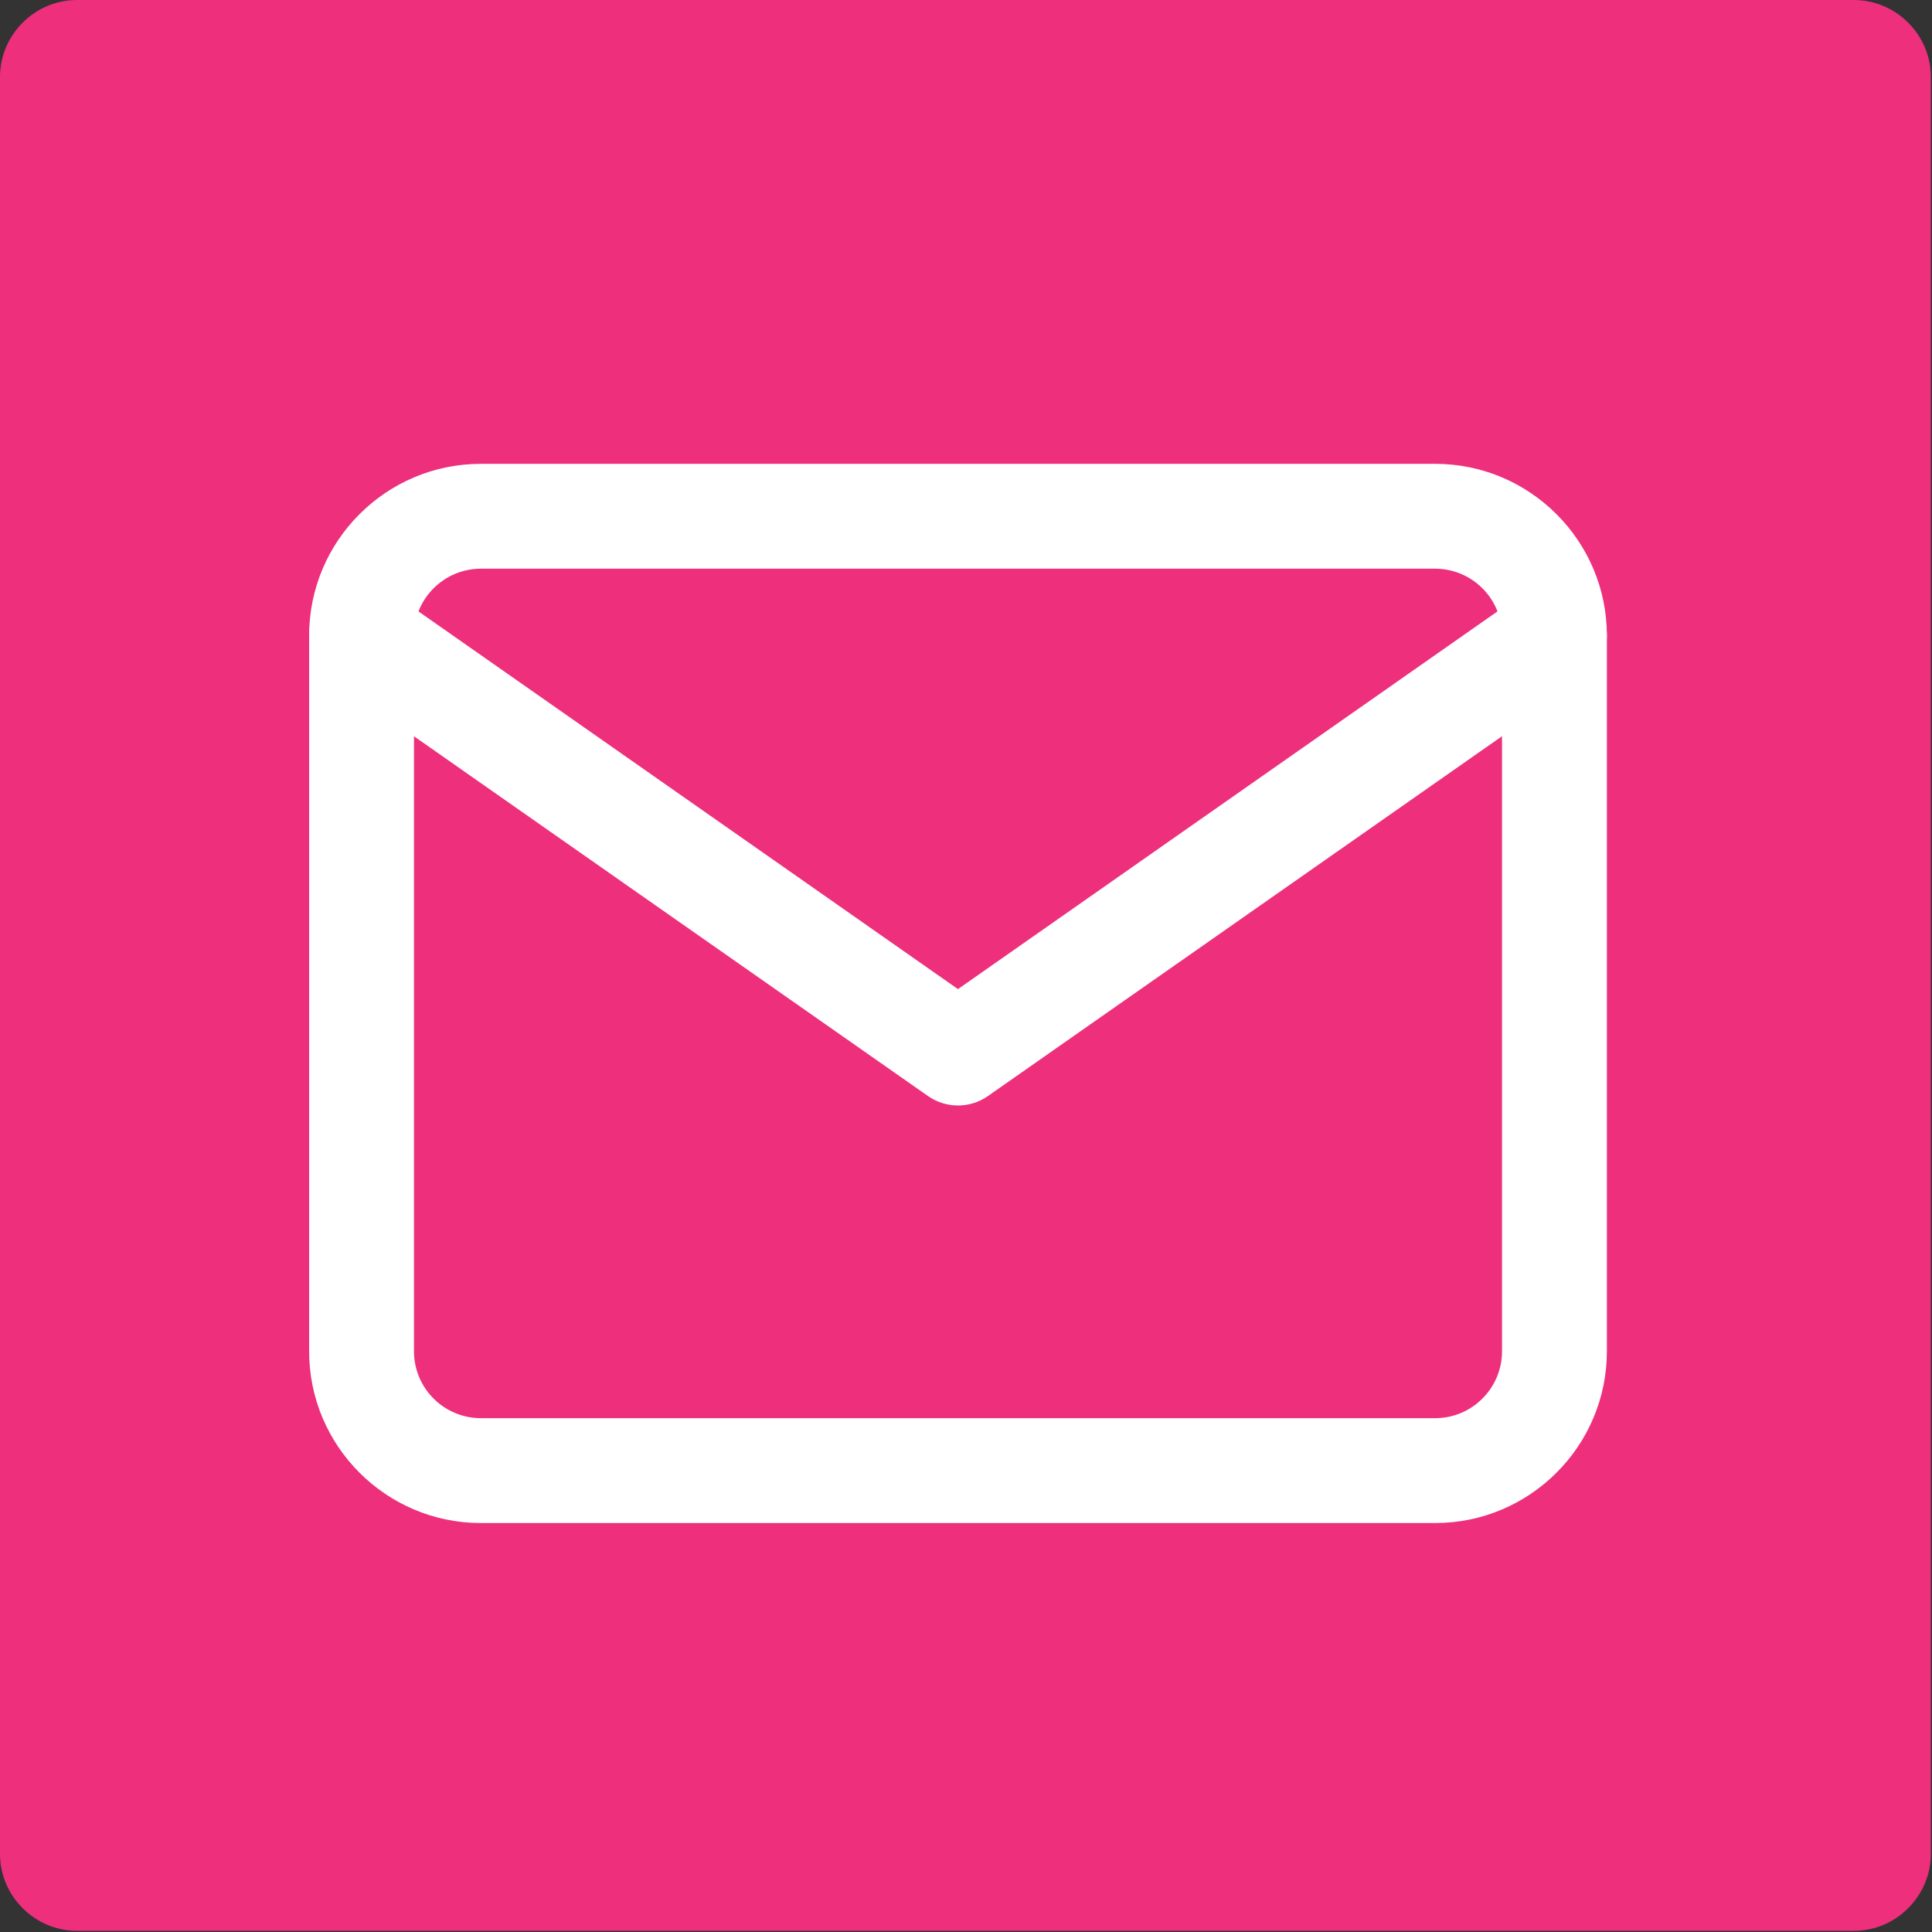 <?xml version="1.0" encoding="UTF-8"?>
<svg width="25px" height="25px" viewBox="0 0 25 25" version="1.1" xmlns="http://www.w3.org/2000/svg" xmlns:xlink="http://www.w3.org/1999/xlink">
    <rect x="0" y="0" width="25" height="25" fill="#333333" stroke="none"/>
    <!-- Generator: Sketch 43.2 (39069) - http://www.bohemiancoding.com/sketch -->
    <title>Group</title>
    <desc>Created with Sketch.</desc>
    <defs></defs>
    <g id="Page-1" stroke="none" stroke-width="1" fill="none" fill-rule="evenodd">
        <g id="Share" transform="translate(-190, -31)">
            <g id="Group" transform="translate(190, 31)">
                <path d="M0.995,0 C0.445,0 0,0.455 0,0.995 L0,23.99 C0,24.54 0.455,24.985 0.995,24.985 L23.99,24.985 C24.54,24.985 24.985,24.53 24.985,23.99 L24.985,0.995 C24.985,0.445 24.53,0 23.99,0 L0.995,0 Z" id="Path" fill="#ED2F7C"></path>
                <g id="email" transform="translate(4, 6)" fill-rule="nonzero" fill="#FFFFFF">
                    <path d="M14.571,0.002 L2.222,0.002 C0.997,0.002 6.55965427e-05,0.999 6.55965427e-05,2.224 L6.55965427e-05,11.486 C6.55965427e-05,12.711 0.997,13.708 2.222,13.708 L14.571,13.708 C15.796,13.708 16.793,12.711 16.793,11.486 L16.793,2.224 C16.793,0.999 15.796,0.002 14.571,0.002 Z M15.436,11.486 C15.436,11.963 15.048,12.351 14.571,12.351 L2.222,12.351 C1.745,12.351 1.357,11.963 1.357,11.486 L1.357,2.224 C1.357,1.747 1.745,1.359 2.222,1.359 L14.571,1.359 C15.048,1.359 15.436,1.747 15.436,2.224 L15.436,11.486 Z" id="Shape"></path>
                    <path d="M16.67,1.835 C16.455,1.528 16.032,1.454 15.725,1.668 L8.396,6.799 L1.067,1.668 C0.76,1.453 0.338,1.528 0.123,1.835 C-0.092,2.142 -0.017,2.565 0.289,2.78 L8.007,8.182 C8.124,8.264 8.26,8.305 8.396,8.305 C8.532,8.305 8.669,8.264 8.785,8.182 L16.503,2.78 C16.81,2.565 16.885,2.142 16.67,1.835 Z" id="Shape"></path>
                </g>
            </g>
        </g>
    </g>
</svg>